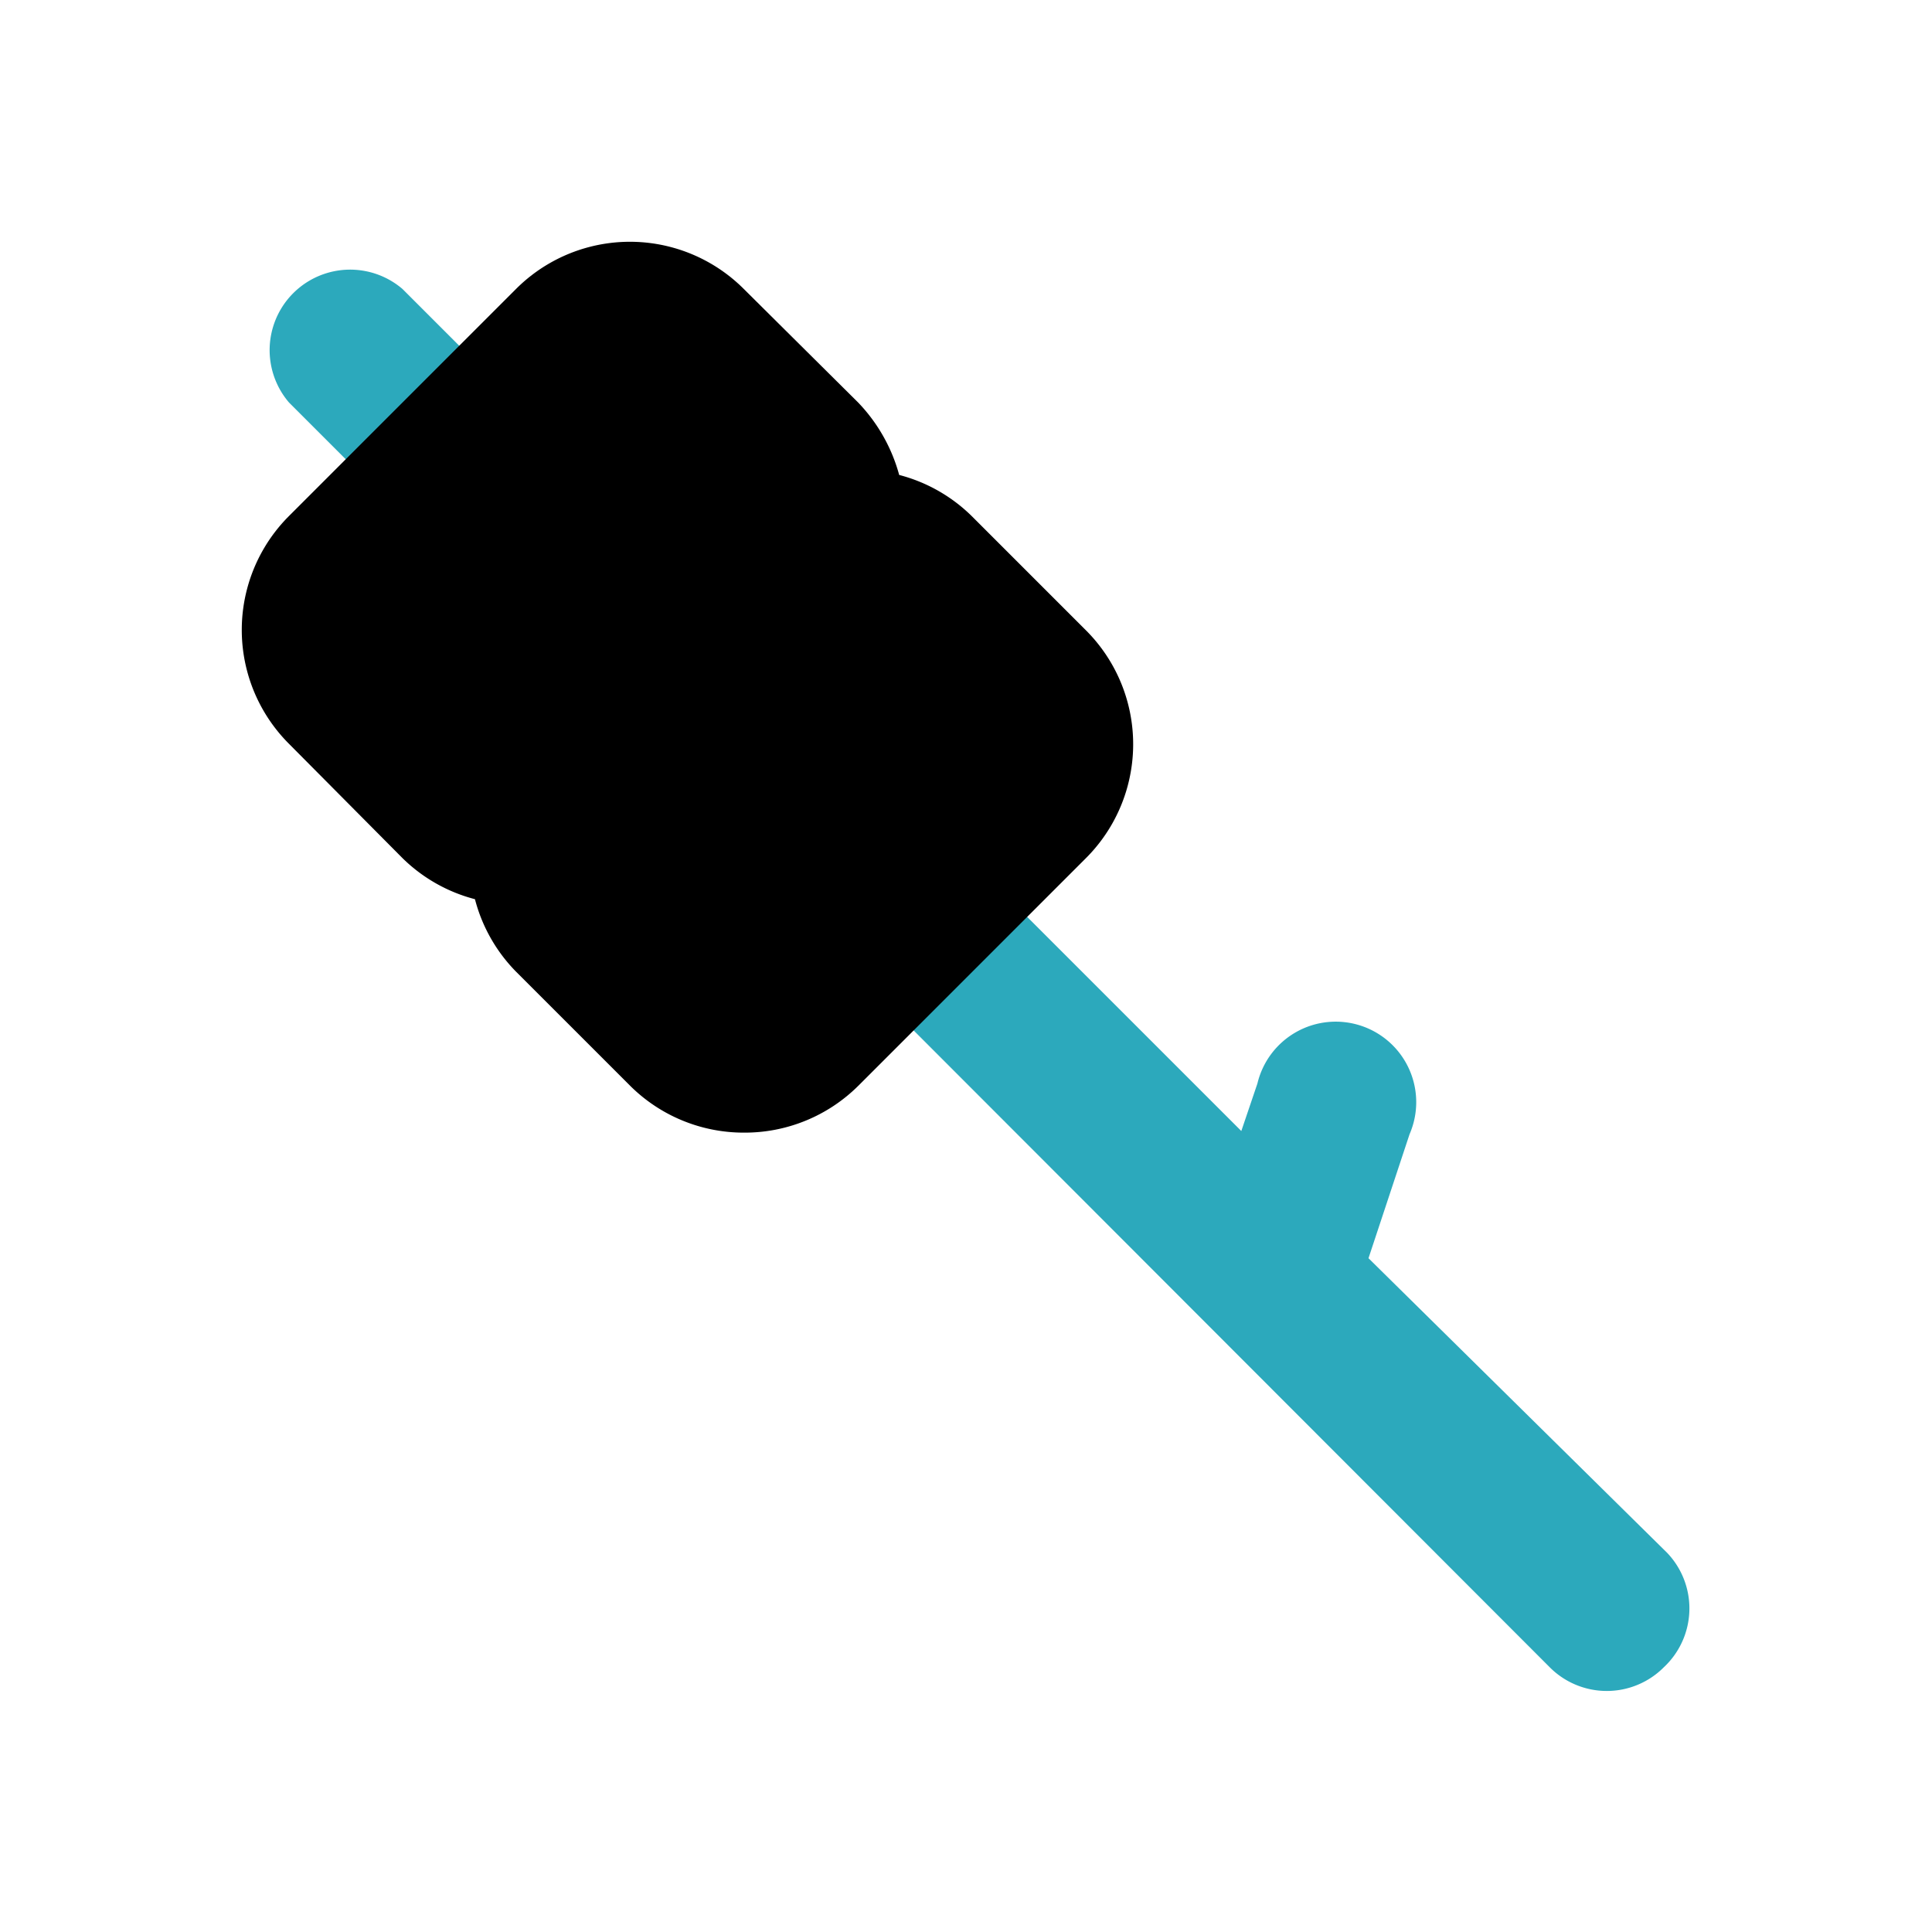 <?xml version="1.0" encoding="utf-8"?>
<svg width="800px" height="800px" viewBox="0 0 24 24" id="Flat_Color" data-name="Flat Color" xmlns="http://www.w3.org/2000/svg"><path id="secondary" d="M6.41,5a1,1,0,0,1,0,1.41,1,1,0,0,1-.7.3A1,1,0,0,1,5,6.41L3.59,5A1,1,0,0,1,5,3.59Zm14.3,14.29L17,15.63l.51-1.54a1,1,0,1,0-1.89-.63l-.2.59-3.39-3.39a1,1,0,0,0-1.41,1.41l8.63,8.64a1,1,0,0,0,1.42,0A1,1,0,0,0,20.71,19.29Z" style="fill:#2ca9bc"></path><path id="primary" d="M13.49,7.83,12.07,6.41a2,2,0,0,0-.9-.51,2.09,2.09,0,0,0-.51-.9L9.24,3.59a2,2,0,0,0-2.83,0L3.59,6.41a2,2,0,0,0,0,2.83L5,10.66a2,2,0,0,0,.9.51,2,2,0,0,0,.51.9l1.42,1.42a2,2,0,0,0,1.41.58,2,2,0,0,0,1.42-.58l2.83-2.83A2,2,0,0,0,13.49,7.83Z" style="fill:#000000"></path></svg>